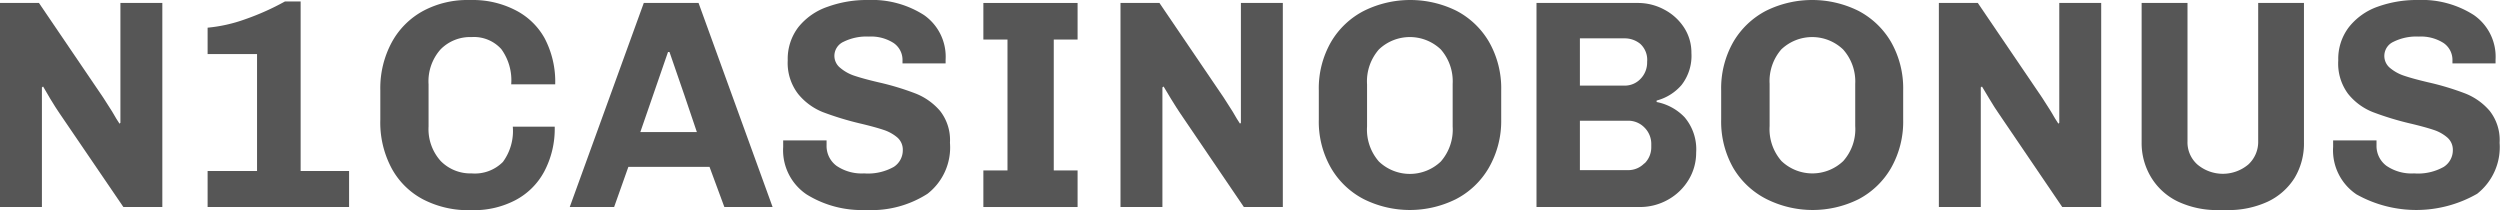 <svg xmlns="http://www.w3.org/2000/svg" viewBox="0 0 252.88 21.24"><defs><style>.cls-1{isolation:isolate}.cls-2{fill:#565656}</style></defs><g id="Слой_2" data-name="Слой 2"><g id="Слой_1-2" data-name="Слой 1"><g id="Слой_2-2" data-name="Слой 2"><g id="Слой_1-2-2" data-name="Слой 1-2"><g class="cls-1"><path class="cls-2" d="M6 11.43c-.22-.32-.53-.8-.91-1.43L4.36 8.75l-.12.09v12.1H0V.3H3.94l6.5 9.57.9 1.41q.48.84.75 1.23l.09-.09V.3h4.24V20.94H12.48z"/><path class="cls-2" d="M21 17.3h5V5.47H21V2.8a15.37 15.37.0 0 0 3.82-.86 25.68 25.68.0 0 0 4-1.79h1.59V17.3h4.9v3.64H21z"/><path class="cls-2" d="M44.58 16.29a4.21 4.21.0 0 0 3.13 1.25 4 4 0 0 0 3.16-1.16 5.28 5.28.0 0 0 1-3.57h4.24a9.21 9.21.0 0 1-1.07 4.56 7 7 0 0 1-2.93 2.89 9 9 0 0 1-4.21 1H47.5a9.91 9.91.0 0 1-4.64-1.06 7.69 7.69.0 0 1-3.21-3.11 9.81 9.81.0 0 1-1.18-5V9.14a9.74 9.74.0 0 1 1.18-4.9 7.91 7.91.0 0 1 3.2-3.16A9.47 9.47.0 0 1 47.38.0h.42a9.39 9.39.0 0 1 4.28 1 7 7 0 0 1 3 2.85 9.42 9.42.0 0 1 1.08 4.68H51.71a5.36 5.36.0 0 0-1-3.56 3.72 3.72.0 0 0-3-1.22A4.19 4.19.0 0 0 44.56 5a4.85 4.85.0 0 0-1.21 3.53v4.27A4.82 4.82.0 0 0 44.58 16.29z"/><path class="cls-2" d="M71.77 16.88H63.56l-1.44 4.06H57.63L65.12.3h5.54l7.49 20.64H73.27zm-7-3.52h5.72c-.76-2.27-1.69-5-2.77-8.1h-.15z"/><path class="cls-2" d="M91.29 6.14a2.07 2.07.0 0 0-.9-1.79 4.22 4.22.0 0 0-2.5-.65 5.21 5.21.0 0 0-2.57.53 1.57 1.57.0 0 0-.92 1.4A1.55 1.55.0 0 0 85 6.87a4.27 4.27.0 0 0 1.45.8c.6.2 1.4.42 2.43.66a27.3 27.3.0 0 1 3.71 1.12 6.29 6.29.0 0 1 2.5 1.77 4.77 4.77.0 0 1 1 3.22 5.93 5.93.0 0 1-2.27 5.16 10.49 10.49.0 0 1-6.24 1.64 10.57 10.57.0 0 1-6-1.58 5.39 5.39.0 0 1-2.36-4.8v-.66h4.39v.48a2.5 2.5.0 0 0 1 2.09 4.52 4.52.0 0 0 2.8.77 5.33 5.33.0 0 0 3-.66 2 2 0 0 0 .91-1.69 1.64 1.64.0 0 0-.55-1.28 4.12 4.12.0 0 0-1.42-.78c-.57-.19-1.37-.41-2.39-.65a30.68 30.68.0 0 1-3.73-1.14 6.19 6.19.0 0 1-2.5-1.84 5.13 5.13.0 0 1-1.05-3.39 5.29 5.29.0 0 1 1.08-3.37A6.48 6.48.0 0 1 83.73.68 11.62 11.62.0 0 1 87.8.0a9.77 9.77.0 0 1 5.66 1.52 5.14 5.14.0 0 1 2.19 4.53v.36H91.29z"/><path class="cls-2" d="M99.47.3H109V4h-2.41V17.24H109v3.7H99.47v-3.7h2.44V4H99.47z"/><path class="cls-2" d="M119.36 11.43c-.22-.32-.52-.8-.91-1.43l-.75-1.25-.12.09v12.1h-4.24V.3h3.94l6.5 9.57.9 1.41q.48.84.75 1.23l.09-.09V.3h4.24V20.94h-3.94z"/><path class="cls-2" d="M150.58 17a8.18 8.18.0 0 1-3.32 3.15 10.46 10.46.0 0 1-9.3.0A8.18 8.18.0 0 1 134.64 17a9.38 9.38.0 0 1-1.24-4.91V9.14a9.37 9.37.0 0 1 1.24-4.9A8.2 8.2.0 0 1 138 1.08a10.55 10.55.0 0 1 9.3.0 8.2 8.2.0 0 1 3.32 3.16 9.46 9.46.0 0 1 1.23 4.9v2.95A9.47 9.47.0 0 1 150.58 17zM145.74 5a4.54 4.54.0 0 0-6.26.0 4.89 4.89.0 0 0-1.2 3.53v4.27a4.9 4.9.0 0 0 1.2 3.54 4.54 4.54.0 0 0 6.26.0 4.9 4.9.0 0 0 1.2-3.54V8.48A4.89 4.89.0 0 0 145.74 5z"/><path class="cls-2" d="M165.65.3a5.59 5.59.0 0 1 2.71.68 5.34 5.34.0 0 1 2 1.83 4.64 4.64.0 0 1 .73 2.54 4.8 4.8.0 0 1-1 3.25 5 5 0 0 1-2.52 1.57v.15a5.3 5.3.0 0 1 2.82 1.53 5 5 0 0 1 1.18 3.58 5.26 5.26.0 0 1-.77 2.77 5.62 5.62.0 0 1-2.08 2 5.76 5.76.0 0 1-2.87.74H155.42V.3zM165.92 8a2.36 2.36.0 0 0 .69-1.74 2.19 2.19.0 0 0-.69-1.82 2.47 2.47.0 0 0-1.59-.56h-4.52V8.66h4.52A2.18 2.18.0 0 0 165.92 8zm.42 8.54a2.29 2.29.0 0 0 .69-1.68v-.27a2.33 2.33.0 0 0-.69-1.69 2.29 2.29.0 0 0-1.68-.69h-4.85v5h4.85A2.26 2.26.0 0 0 166.34 16.51z"/><path class="cls-2" d="M191.28 17A8.2 8.2.0 0 1 188 20.15a10.44 10.44.0 0 1-9.29.0A8.2 8.2.0 0 1 175.33 17a9.47 9.47.0 0 1-1.23-4.91V9.14a9.46 9.46.0 0 1 1.23-4.9 8.23 8.23.0 0 1 3.33-3.16 10.53 10.53.0 0 1 9.29.0 8.23 8.23.0 0 1 3.33 3.16 9.46 9.46.0 0 1 1.23 4.9v2.95A9.47 9.47.0 0 1 191.28 17zM186.43 5a4.53 4.53.0 0 0-6.25.0A4.89 4.89.0 0 0 179 8.48v4.27a4.9 4.9.0 0 0 1.2 3.54 4.53 4.53.0 0 0 6.25.0 4.86 4.86.0 0 0 1.21-3.54V8.48A4.85 4.85.0 0 0 186.43 5z"/><path class="cls-2" d="M202.14 11.43c-.23-.32-.53-.8-.91-1.43l-.75-1.25-.12.09v12.1h-4.24V.3h3.94l6.5 9.57.9 1.41q.48.84.75 1.23l.09-.09V.3h4.24V20.94H208.6z"/><path class="cls-2" d="M232.1 18a6.44 6.44.0 0 1-2.74 2.41 9.49 9.49.0 0 1-4.09.84h-.85a9.34 9.34.0 0 1-4.07-.84A6.39 6.39.0 0 1 217.63 18a6.68 6.68.0 0 1-1-3.61V.3h4.64v14a3 3 0 0 0 1 2.34 4 4 0 0 0 5.15.0 3.1 3.1.0 0 0 1-2.36V.3h4.63V14.38A6.76 6.76.0 0 1 232.1 18z"/><path class="cls-2" d="M248.07 6.14a2.07 2.07.0 0 0-.9-1.79 4.26 4.26.0 0 0-2.5-.65 5.18 5.18.0 0 0-2.57.53 1.57 1.57.0 0 0-.35 2.64 4.33 4.33.0 0 0 1.46.8c.59.2 1.4.42 2.42.66a27.49 27.49.0 0 1 3.72 1.12 6.26 6.26.0 0 1 2.49 1.77 4.77 4.77.0 0 1 1 3.22 6 6 0 0 1-2.27 5.16 12.38 12.38.0 0 1-12.21.06 5.37 5.37.0 0 1-2.36-4.8v-.66h4.39v.48a2.5 2.5.0 0 0 1 2.09 4.48 4.48.0 0 0 2.8.77 5.3 5.3.0 0 0 3-.66 2 2 0 0 0 .92-1.69 1.64 1.64.0 0 0-.56-1.28 4 4 0 0 0-1.41-.78c-.57-.19-1.37-.41-2.39-.65a30.13 30.13.0 0 1-3.73-1.14 6.06 6.06.0 0 1-2.5-1.84 5.13 5.13.0 0 1-1-3.39 5.29 5.29.0 0 1 1.08-3.37A6.44 6.44.0 0 1 240.5.68 11.68 11.68.0 0 1 244.58.0a9.74 9.74.0 0 1 5.65 1.52 5.13 5.13.0 0 1 2.2 4.53v.36h-4.36z"/></g></g></g></g></g></svg>